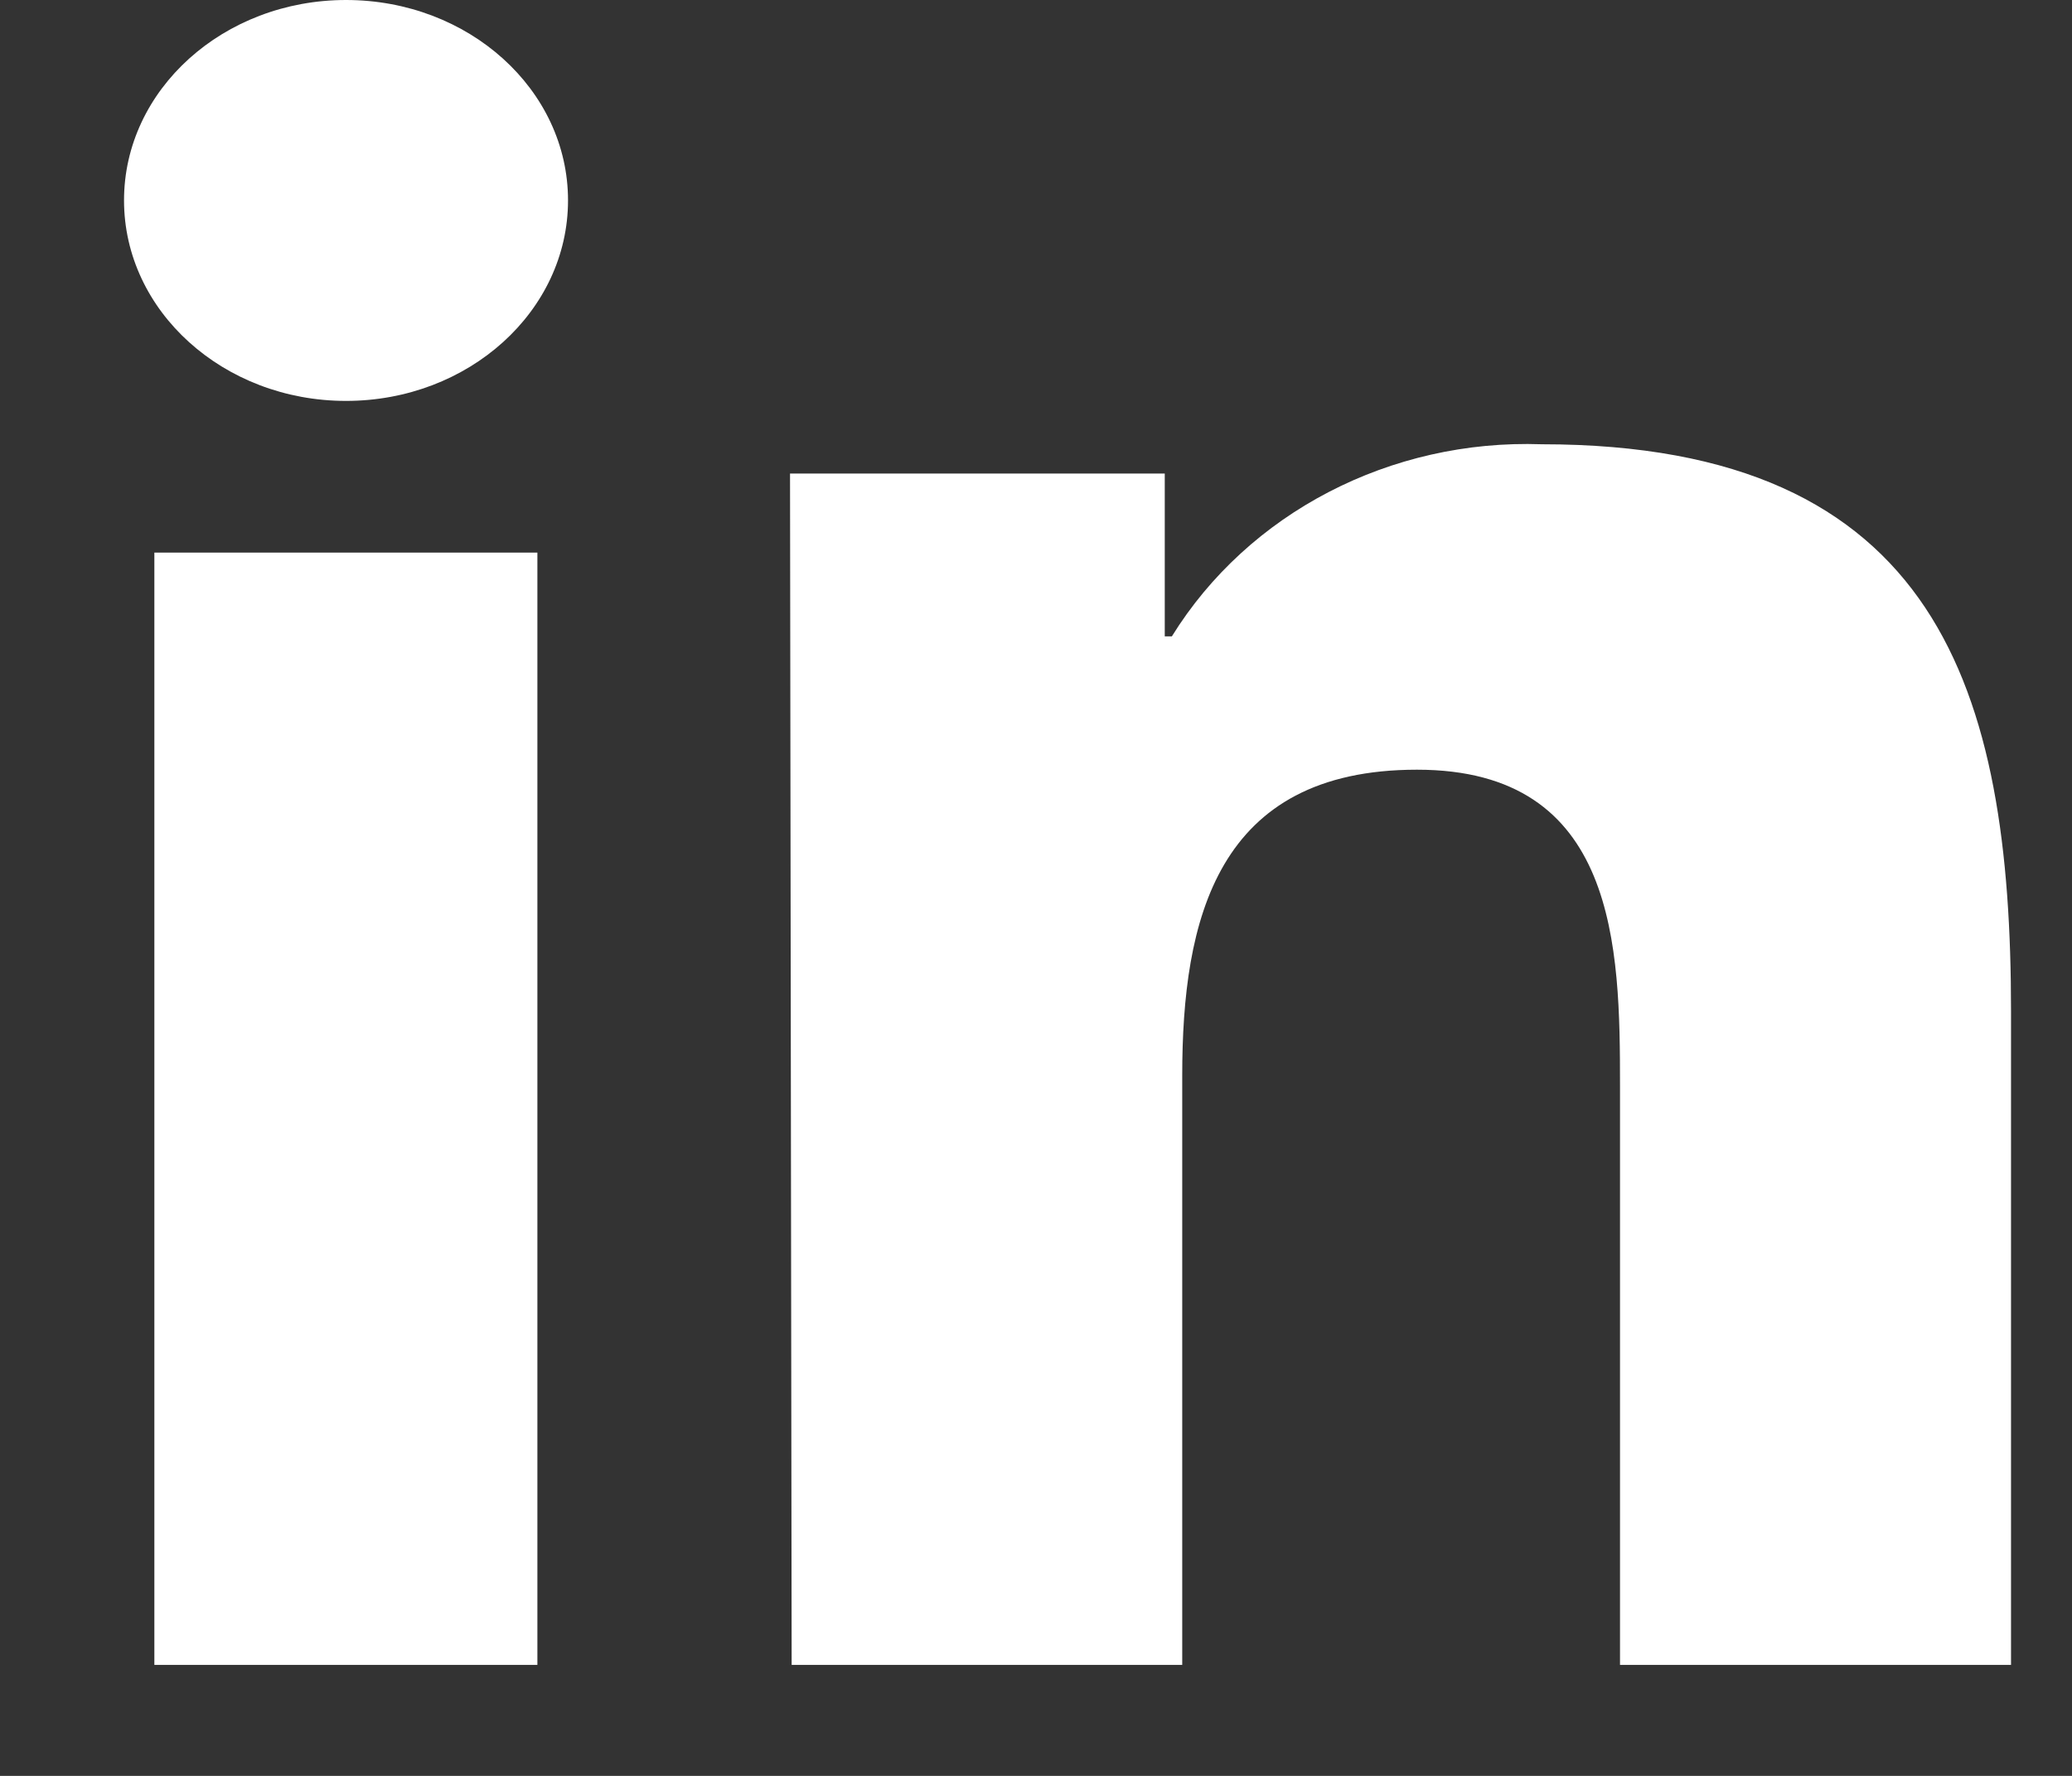 <svg width="14" height="12" viewBox="0 0 14 12" fill="none" xmlns="http://www.w3.org/2000/svg">
<rect x="0" y="0" width="14" height="12" fill="#333333" stroke="none"/>
<path fill-rule="evenodd" clip-rule="evenodd" d="M1.043 3.734H3.631V11.25H1.043V3.734Z" fill="white"/>
<path fill-rule="evenodd" clip-rule="evenodd" d="M2.338 0C3.167 0 3.838 0.606 3.838 1.354C3.838 2.102 3.167 2.709 2.338 2.709C1.51 2.709 0.838 2.102 0.838 1.354C0.838 0.606 1.51 0 2.338 0" fill="white"/>
<path fill-rule="evenodd" clip-rule="evenodd" d="M5.338 3.2H7.87V4.3H7.918C8.435 3.465 9.396 2.966 10.418 3.002C13.098 3.002 13.588 4.668 13.588 6.834V11.25H10.946V7.336C10.946 6.403 10.93 5.201 9.574 5.201C8.219 5.201 7.988 6.215 7.988 7.268V11.25H5.349L5.338 3.2Z" fill="white"/>
</svg>